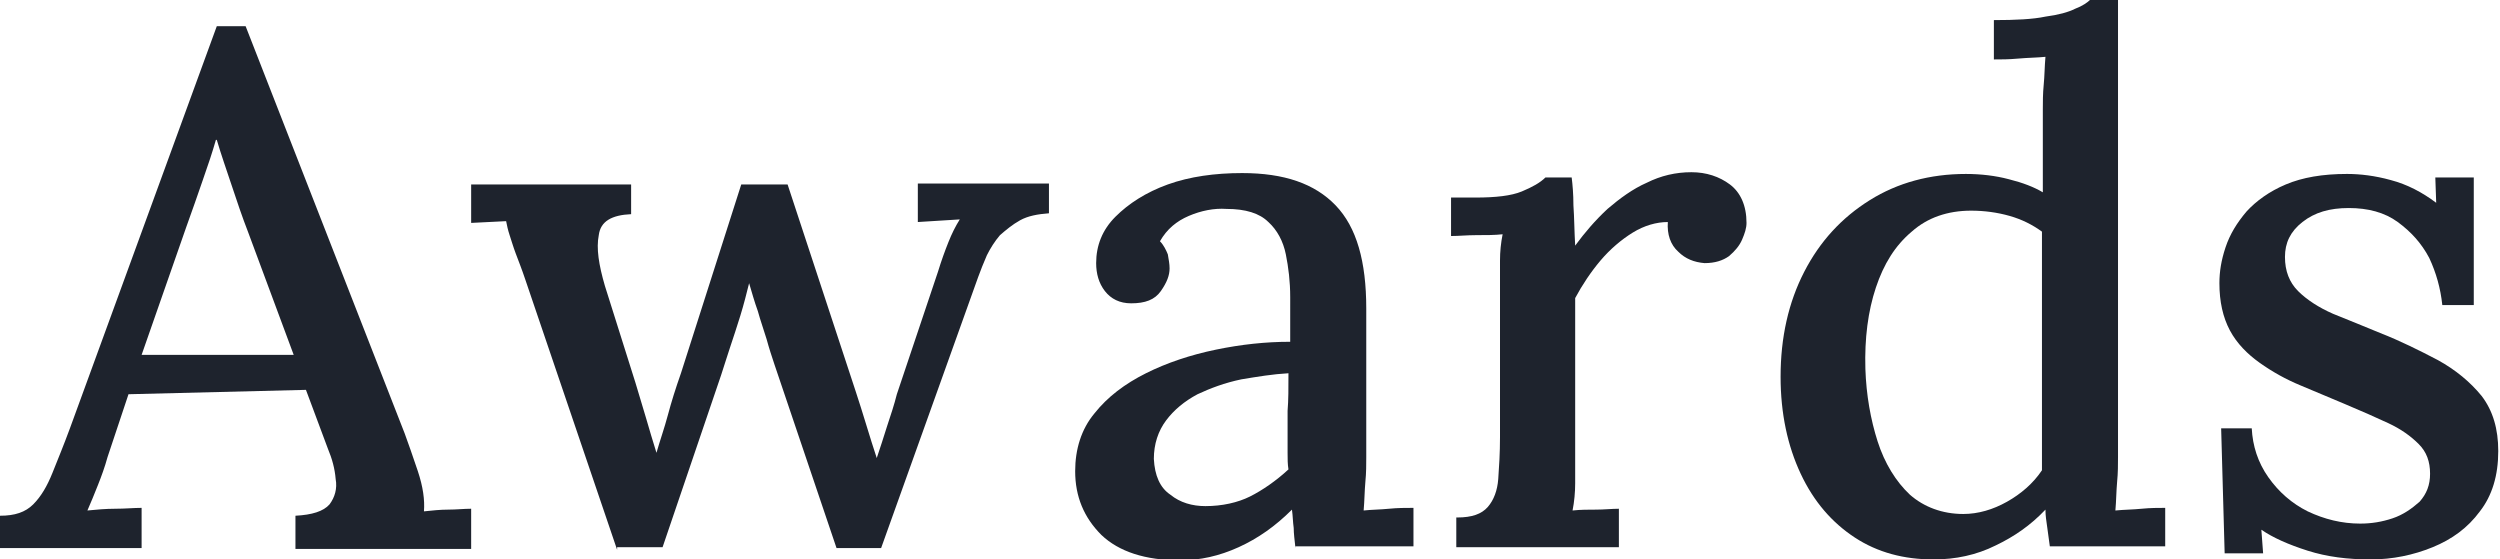<?xml version="1.0" encoding="utf-8"?>
<!-- Generator: Adobe Illustrator 27.9.0, SVG Export Plug-In . SVG Version: 6.00 Build 0)  -->
<svg version="1.1" id="レイヤー_1" xmlns="http://www.w3.org/2000/svg" xmlns:xlink="http://www.w3.org/1999/xlink" x="0px"
	 y="0px" viewBox="0 0 286 64" style="enable-background:new 0 0 286 64;" xml:space="preserve">
<style type="text/css">
	.st0{fill:#1E232D;}
</style>
<g>
	<g>
		<path class="st0" d="M0,62.7v-3.7c1.7,0,2.9-0.4,3.8-1.3c0.9-0.9,1.6-2.1,2.2-3.6c0.6-1.5,1.3-3.2,2-5.1L24.8,3h3.3l18.2,46.6
			c0.4,1.1,0.9,2.5,1.5,4.3c0.6,1.8,0.8,3.3,0.7,4.6c0.9-0.1,1.9-0.2,2.8-0.2c0.9,0,1.8-0.1,2.6-0.1v4.6H33.8V59
			c1.9-0.1,3.2-0.5,3.9-1.3c0.6-0.8,0.9-1.8,0.7-2.9c-0.1-1.2-0.4-2.3-0.9-3.5L35,44.6l-20.3,0.5l-2.4,7.2c-0.3,1.1-0.7,2.2-1.1,3.2
			c-0.4,1-0.8,2-1.2,2.9c1-0.1,2.1-0.2,3.2-0.2c1.1,0,2.1-0.1,3-0.1v4.6H0z M16.2,40.6h17.4l-5.2-14c-0.7-1.8-1.3-3.6-1.9-5.4
			c-0.6-1.8-1.2-3.5-1.7-5.2h-0.1c-0.4,1.4-0.9,2.9-1.5,4.6c-0.6,1.7-1.2,3.5-1.9,5.4L16.2,40.6z"/>
		<path class="st0" d="M70.6,62.9L60.1,32c-0.4-1.2-0.8-2.2-1.1-3c-0.3-0.8-0.5-1.5-0.7-2.1c-0.2-0.6-0.3-1.1-0.4-1.6l-4,0.2v-4.4
			h18.3v3.4c-2.2,0.1-3.5,0.8-3.7,2.4c-0.3,1.5,0,3.4,0.7,5.8l3.5,11.1c0.4,1.3,0.8,2.7,1.2,4c0.4,1.4,0.8,2.7,1.2,4
			c0.4-1.4,0.9-2.8,1.3-4.3c0.4-1.5,0.9-3.1,1.5-4.8l6.9-21.6h5.3l7.8,23.7c0.4,1.2,0.8,2.5,1.2,3.8c0.4,1.3,0.8,2.6,1.2,3.8
			c0.4-1.2,0.8-2.4,1.2-3.7c0.4-1.2,0.8-2.4,1.1-3.6l4.7-14c0.4-1.3,0.8-2.4,1.2-3.4c0.4-1,0.8-1.8,1.3-2.6l-4.8,0.3v-4.4H120v3.4
			c-1.3,0.1-2.4,0.3-3.3,0.8c-0.9,0.5-1.6,1.1-2.3,1.7c-0.6,0.7-1.1,1.5-1.5,2.3c-0.4,0.9-0.7,1.7-1,2.5l-11.1,31h-5.1l-7.1-21
			c-0.3-0.9-0.6-1.8-0.9-2.9c-0.3-1-0.7-2.1-1-3.2c-0.4-1.1-0.7-2.2-1-3.2c-0.3,1.2-0.6,2.4-1,3.7c-0.4,1.3-0.8,2.5-1.2,3.7
			c-0.4,1.2-0.7,2.2-1,3.1l-6.7,19.7H70.6z"/>
		<path class="st0" d="M148.2,62.7c-0.1-0.9-0.2-1.7-0.2-2.3c-0.1-0.7-0.1-1.4-0.2-2.1c-1.9,1.9-3.9,3.3-6.1,4.3
			c-2.2,1-4.4,1.5-6.7,1.5c-4,0-7-1-9-2.9c-2-2-3-4.4-3-7.3c0-2.5,0.7-4.8,2.2-6.6c1.5-1.9,3.5-3.4,5.9-4.6c2.4-1.2,5.1-2.1,8-2.7
			c2.9-0.6,5.7-0.9,8.5-0.9V34c0-1.8-0.2-3.4-0.5-4.9c-0.3-1.5-1-2.8-2-3.7c-1-1-2.6-1.5-4.8-1.5c-1.4-0.1-2.9,0.2-4.3,0.8
			c-1.4,0.6-2.5,1.5-3.3,2.9c0.4,0.4,0.7,1,0.9,1.5c0.1,0.6,0.2,1.1,0.2,1.6c0,0.8-0.3,1.6-1,2.6c-0.7,1-1.8,1.4-3.4,1.4
			c-1.3,0-2.3-0.5-3-1.4c-0.7-0.9-1-2-1-3.2c0-2,0.7-3.8,2.2-5.3c1.5-1.5,3.5-2.8,6-3.7c2.5-0.9,5.4-1.3,8.5-1.3
			c4.8,0,8.3,1.2,10.7,3.7c2.4,2.5,3.5,6.4,3.5,11.8c0,2,0,3.9,0,5.7c0,1.8,0,3.7,0,5.5c0,1.8,0,3.8,0,5.8c0,0.8,0,1.8-0.1,2.8
			c-0.1,1.1-0.1,2.2-0.2,3.3c0.9-0.1,1.9-0.1,2.9-0.2c1-0.1,1.9-0.1,2.8-0.1v4.4H148.2z M147.4,42.7c-1.8,0.1-3.6,0.4-5.4,0.7
			c-1.9,0.4-3.5,1-5,1.7c-1.5,0.8-2.7,1.8-3.6,3c-0.9,1.2-1.4,2.7-1.4,4.4c0.1,1.9,0.7,3.3,1.9,4.1c1.1,0.9,2.5,1.3,4,1.3
			c1.9,0,3.7-0.4,5.1-1.1s3-1.8,4.4-3.1c-0.1-0.6-0.1-1.2-0.1-1.9c0-0.6,0-1.3,0-2c0-0.5,0-1.4,0-2.8
			C147.4,45.8,147.4,44.4,147.4,42.7z"/>
		<path class="st0" d="M166.7,59.2c1.7,0,2.8-0.4,3.5-1.2c0.7-0.8,1.1-1.9,1.2-3.2c0.1-1.4,0.2-3,0.2-4.8V32.7c0-0.9,0-1.8,0-2.9
			c0-1,0.1-2,0.3-3c-0.9,0.1-1.9,0.1-3,0.1c-1.1,0-2,0.1-2.9,0.1v-4.4h2.8c2.3,0,4.1-0.2,5.3-0.7c1.2-0.5,2.1-1,2.7-1.6h3
			c0.1,0.8,0.2,1.9,0.2,3.2c0.1,1.4,0.1,2.9,0.2,4.6c1.1-1.5,2.3-2.9,3.7-4.2c1.4-1.2,2.9-2.3,4.5-3c1.6-0.8,3.3-1.2,5.1-1.2
			c1.7,0,3.2,0.5,4.4,1.4c1.2,0.9,1.9,2.4,1.9,4.4c0,0.6-0.2,1.2-0.5,1.9c-0.3,0.7-0.8,1.3-1.5,1.9c-0.7,0.5-1.6,0.8-2.8,0.8
			c-1.2-0.1-2.2-0.5-3-1.3c-0.9-0.8-1.3-2-1.2-3.4c-1.3,0-2.7,0.4-4,1.2c-1.3,0.8-2.6,1.9-3.7,3.2c-1.1,1.3-2.1,2.8-2.9,4.3v18.2
			c0,1,0,2,0,3c0,1-0.1,2.1-0.3,3.1c0.9-0.1,1.8-0.1,2.7-0.1c0.9,0,1.8-0.1,2.6-0.1v4.4h-18.6V59.2z"/>
		<path class="st0" d="M221.2,64c-3.4,0-6.4-0.8-9-2.5c-2.6-1.7-4.7-4.1-6.2-7.3c-1.5-3.2-2.3-6.9-2.3-11.1c0-4.5,0.9-8.5,2.7-12
			c1.8-3.5,4.3-6.2,7.5-8.2c3.2-2,6.9-3,11-3c1.7,0,3.4,0.2,4.9,0.6c1.6,0.4,2.9,0.9,3.9,1.5v-9.5c0-0.8,0-1.8,0.1-2.8
			c0.1-1,0.1-2.1,0.2-3.2c-1,0.1-2,0.1-3.1,0.2c-1.1,0.1-2,0.1-2.8,0.1V2.3c2.5,0,4.5-0.1,5.9-0.4c1.5-0.2,2.6-0.5,3.4-0.9
			c0.8-0.3,1.4-0.7,1.8-1.1h3.1v52.4c0,0.8,0,1.8-0.1,2.8c-0.1,1.1-0.1,2.2-0.2,3.3c1-0.1,2-0.1,3-0.2c1-0.1,1.9-0.1,2.7-0.1v4.4
			h-13.2c-0.1-0.8-0.2-1.5-0.3-2.2s-0.2-1.3-0.2-2c-1.7,1.8-3.6,3.1-5.7,4.1C226.1,63.5,223.7,64,221.2,64z M224.6,58.8
			c1.7,0,3.4-0.5,5-1.4c1.6-0.9,3-2.1,4-3.6c0-0.7,0-1.5,0-2.2c0-0.8,0-1.6,0-2.5V26.5c-1.1-0.8-2.3-1.4-3.7-1.8s-2.9-0.6-4.4-0.6
			c-2.7,0-5,0.8-6.8,2.4c-1.9,1.6-3.2,3.7-4.1,6.4c-0.9,2.7-1.3,5.8-1.2,9.3c0.1,3,0.6,5.8,1.4,8.3c0.8,2.5,2.1,4.6,3.7,6.1
			C220.1,58,222.2,58.8,224.6,58.8z"/>
		<path class="st0" d="M271.2,64c-2.6,0-5-0.3-7.2-1c-2.2-0.7-4-1.5-5.3-2.4l0.2,2.7h-4.4L254.1,49h3.5c0.1,2,0.7,3.9,1.9,5.6
			c1.2,1.7,2.7,3,4.5,3.9c1.9,0.9,3.9,1.4,6,1.4c1.3,0,2.5-0.2,3.7-0.6c1.2-0.4,2.2-1.1,3.1-1.9c0.8-0.9,1.2-1.9,1.2-3.2
			c0-1.4-0.4-2.5-1.3-3.4c-0.9-0.9-2-1.7-3.5-2.4c-1.5-0.7-3.1-1.4-5-2.2c-1.7-0.7-3.3-1.4-5-2.1c-1.7-0.7-3.3-1.6-4.7-2.6
			c-1.4-1-2.6-2.2-3.4-3.7c-0.8-1.5-1.2-3.3-1.2-5.4c0-1.3,0.2-2.6,0.7-4.1c0.5-1.5,1.3-2.8,2.4-4.1c1.1-1.2,2.6-2.3,4.5-3.1
			c1.9-0.8,4.2-1.2,7-1.2c1.5,0,3.2,0.2,5,0.7c1.9,0.5,3.6,1.4,5.2,2.6l-0.1-2.9h4.4v14.6h-3.6c-0.2-1.9-0.7-3.7-1.5-5.4
			c-0.9-1.7-2.1-3-3.6-4.1c-1.5-1.1-3.4-1.6-5.6-1.6c-2.2,0-3.9,0.5-5.3,1.6c-1.4,1.1-2,2.4-2,4c0,1.6,0.5,2.9,1.5,3.9
			c1,1,2.4,1.9,4,2.6c1.7,0.7,3.5,1.4,5.4,2.2c2.3,0.9,4.5,2,6.6,3.1c2,1.1,3.7,2.5,5,4.1c1.3,1.7,1.9,3.8,1.9,6.3
			c0,2.8-0.7,5.1-2.1,6.9c-1.4,1.9-3.2,3.2-5.4,4.1C276.1,63.5,273.7,64,271.2,64z"/>
	</g>
</g>
</svg>
